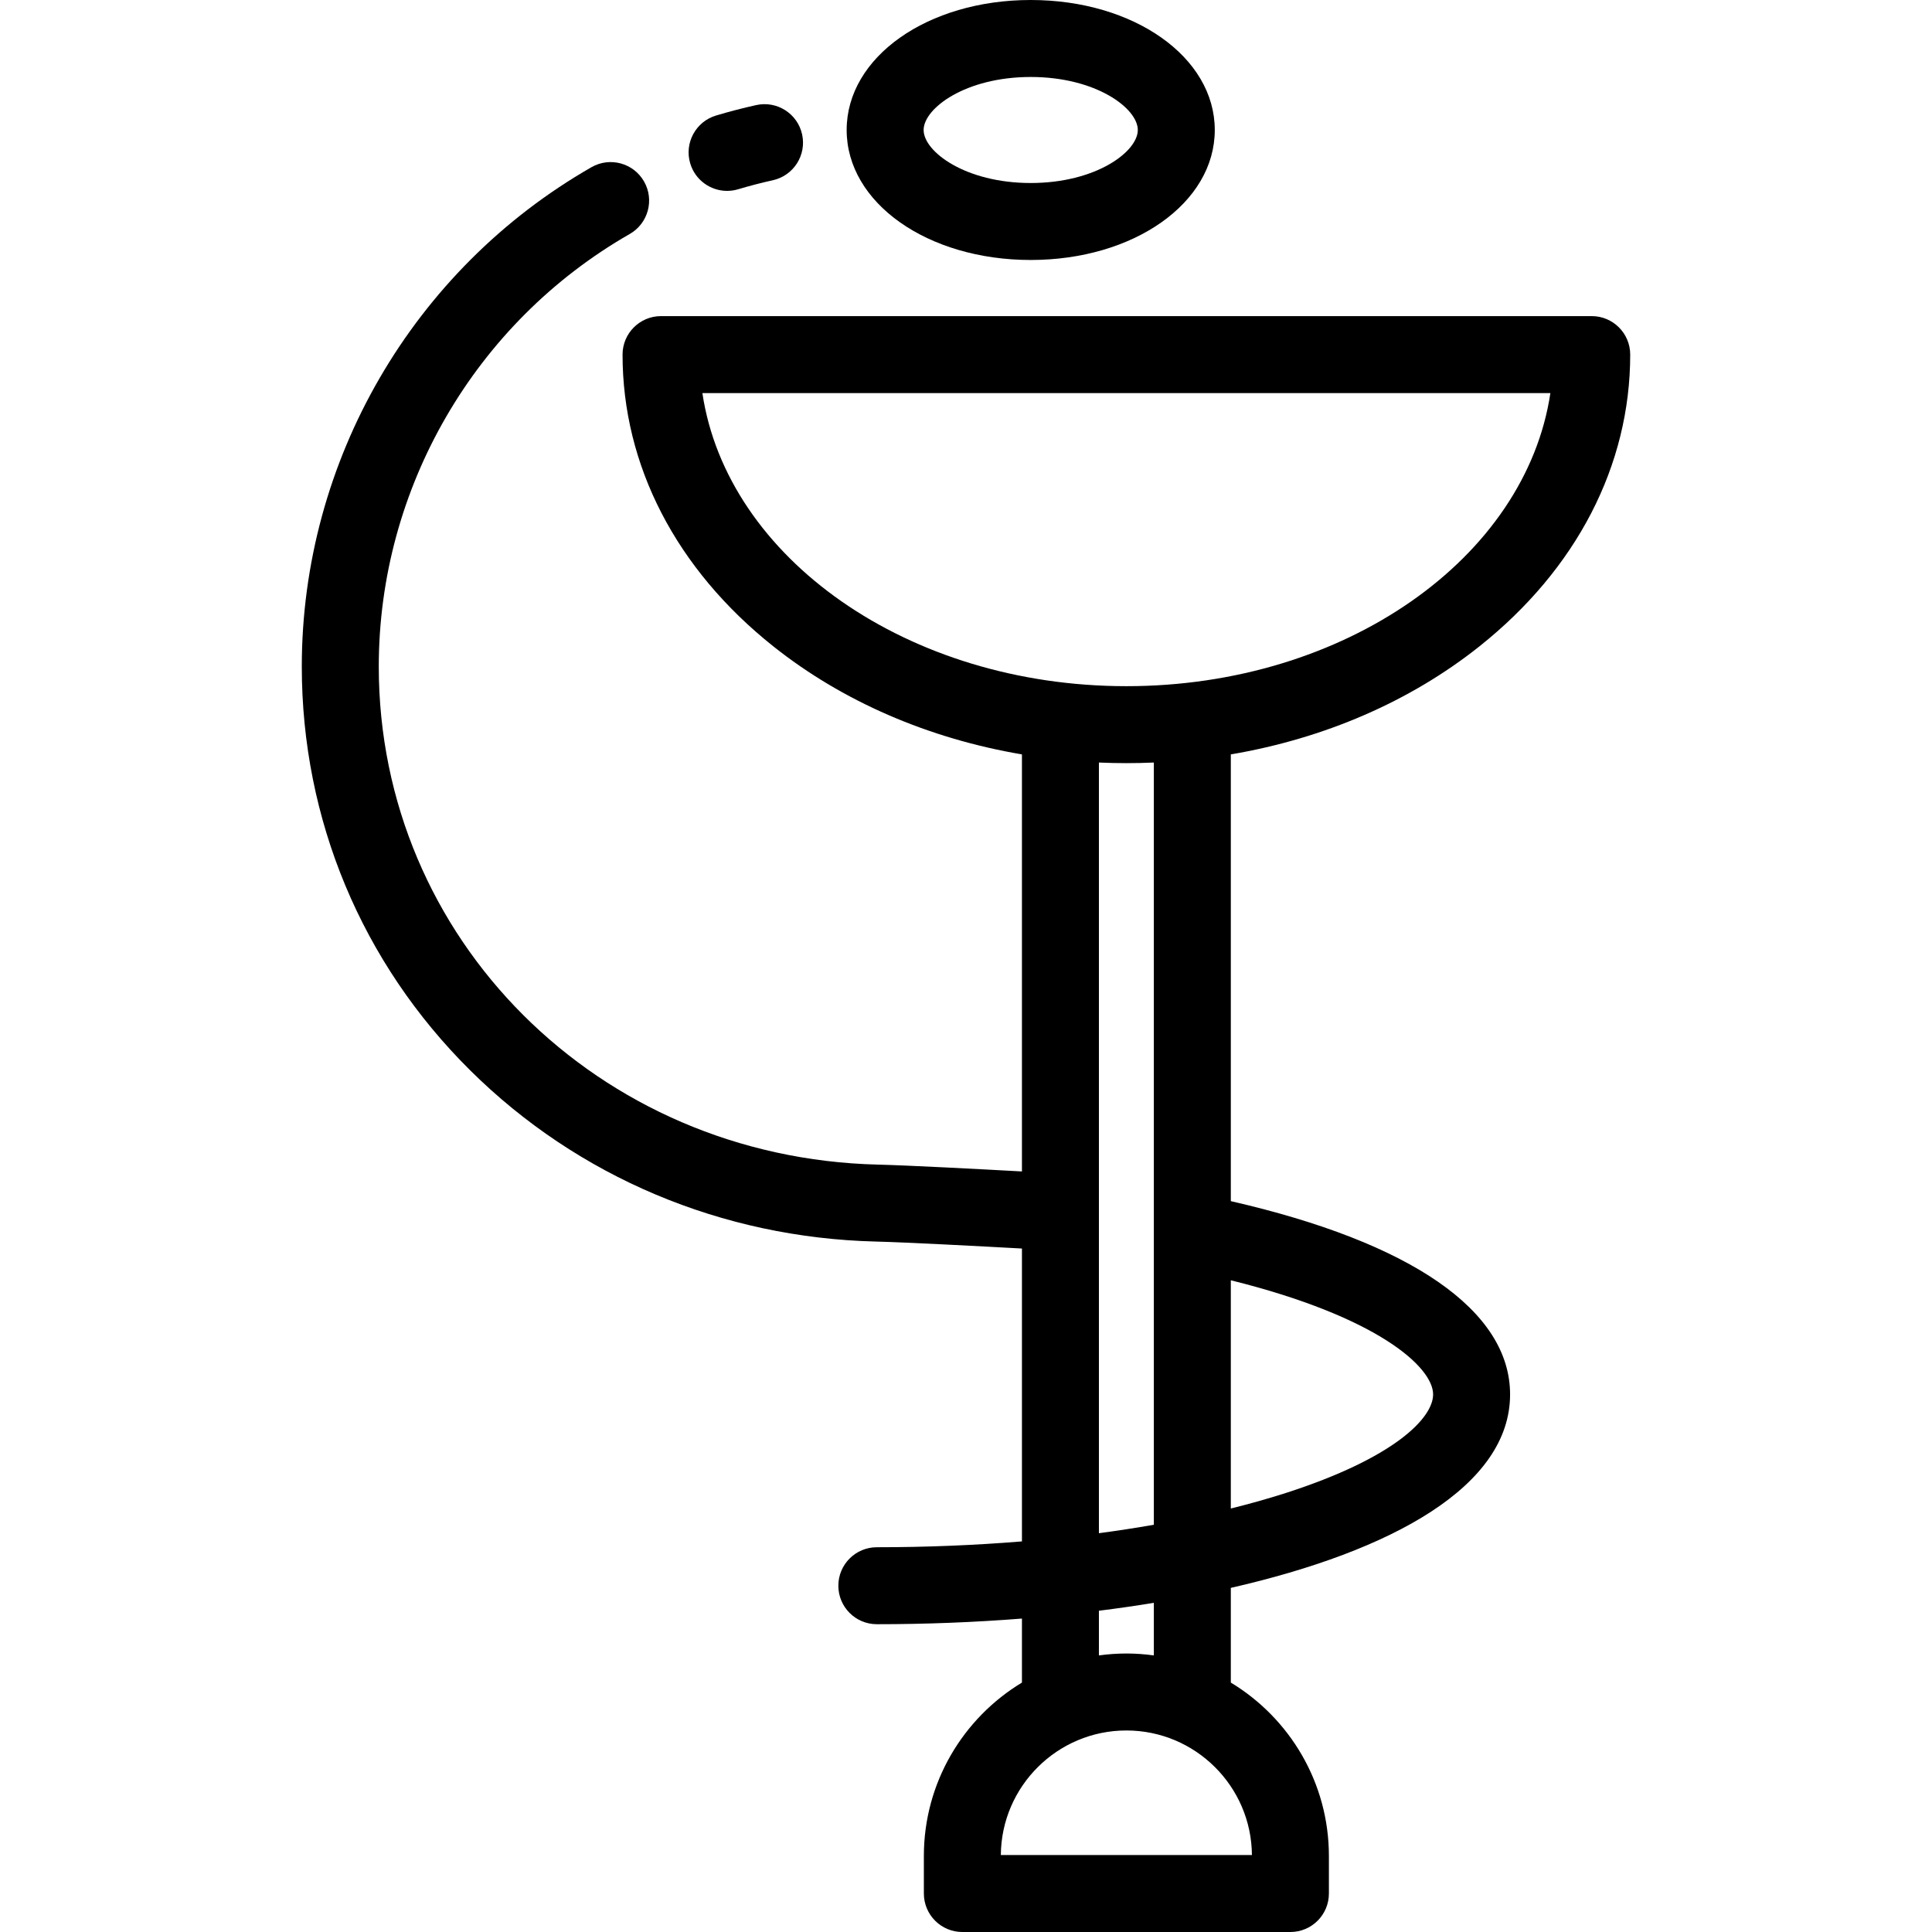 <?xml version="1.0" encoding="iso-8859-1"?>
<!-- Uploaded to: SVG Repo, www.svgrepo.com, Generator: SVG Repo Mixer Tools -->
<svg fill="#000000" height="800px" width="800px" version="1.1" id="Layer_1" xmlns="http://www.w3.org/2000/svg" xmlns:xlink="http://www.w3.org/1999/xlink" 
	 viewBox="0 0 512 512" xml:space="preserve">
<g>
	<g>
		<path d="M392.051,171.301c25.775-20.498,39.971-47.962,39.971-77.33c0-5.633-4.566-10.199-10.199-10.199H175.182
			c-5.633,0-10.199,4.566-10.199,10.199c0,29.369,14.195,56.832,39.971,77.33c18.389,14.625,41.152,24.426,65.871,28.622v110.522
			c-11.448-0.629-30.078-1.612-38.205-1.812c-74.154-1.824-132.242-59.802-132.242-131.994c0-47.219,25.487-91.145,66.514-114.634
			c4.888-2.799,6.583-9.03,3.783-13.918c-2.798-4.888-9.03-6.583-13.918-3.784c-47.358,27.113-76.778,77.821-76.778,132.336
			c0,40.505,15.867,78.529,44.678,107.065c28.492,28.222,66.656,44.318,107.461,45.321c8.04,0.198,27.489,1.232,38.707,1.85v77.613
			c-12.398,1.017-25.291,1.547-38.457,1.547c-5.633,0-10.199,4.566-10.199,10.199c0,5.633,4.566,10.199,10.199,10.199
			c12.9,0,25.823-0.502,38.457-1.496V445.9c-15.563,9.407-25.992,26.489-25.992,45.964v9.937c0,5.633,4.566,10.199,10.199,10.199
			h86.941c5.633,0,10.199-4.566,10.199-10.199v-9.936c0-19.474-10.429-36.557-25.992-45.964v-25.096
			c42.996-9.815,74.008-27.042,74.008-51.273c0-22.21-26.217-40.28-74.008-51.218v-118.39
			C350.9,195.727,373.661,185.925,392.051,171.301z M331.772,491.602h-66.54c0.142-18.226,15.011-33.008,33.27-33.008
			S331.631,473.376,331.772,491.602z M305.781,424.768v13.934c-2.383-0.324-4.809-0.507-7.279-0.507
			c-2.47,0-4.897,0.183-7.279,0.507v-11.838C296.159,426.245,301.018,425.547,305.781,424.768z M291.223,406.316V202.08
			c2.416,0.104,4.843,0.162,7.279,0.162s4.863-0.058,7.279-0.162v201.993C301.049,404.902,296.198,405.655,291.223,406.316z
			 M379.79,369.531c0,6.259-10.238,16.862-39.091,26.144c-4.595,1.478-9.461,2.837-14.52,4.1v-60.489
			C365.259,348.982,379.79,362.356,379.79,369.531z M298.502,181.845c-57.937,0-105.839-34.007-112.364-77.675h224.727
			C404.341,147.837,356.439,181.845,298.502,181.845z"/>
	</g>
</g>
<g>
	<g>
		<path d="M273.15,0c-27.352,0-48.778,15.132-48.778,34.449c0,19.317,21.427,34.449,48.778,34.449
			c27.352,0,48.778-15.132,48.778-34.449C321.928,15.132,300.502,0,273.15,0z M273.15,48.499c-17.324,0-28.379-8.322-28.379-14.05
			c0-5.729,11.056-14.05,28.379-14.05c17.324,0,28.379,8.322,28.379,14.05C301.529,40.178,290.474,48.499,273.15,48.499z"/>
	</g>
</g>
<g>
	<g>
		<path d="M212.566,35.603c-1.217-5.499-6.66-8.972-12.163-7.754c-3.561,0.787-7.139,1.718-10.636,2.763
			c-5.397,1.614-8.464,7.295-6.851,12.693c1.321,4.422,5.375,7.281,9.767,7.281c0.967,0,1.951-0.139,2.925-0.429
			c3.026-0.905,6.122-1.708,9.203-2.391C210.311,46.549,213.782,41.104,212.566,35.603z"/>
	</g>
</g>
</svg>